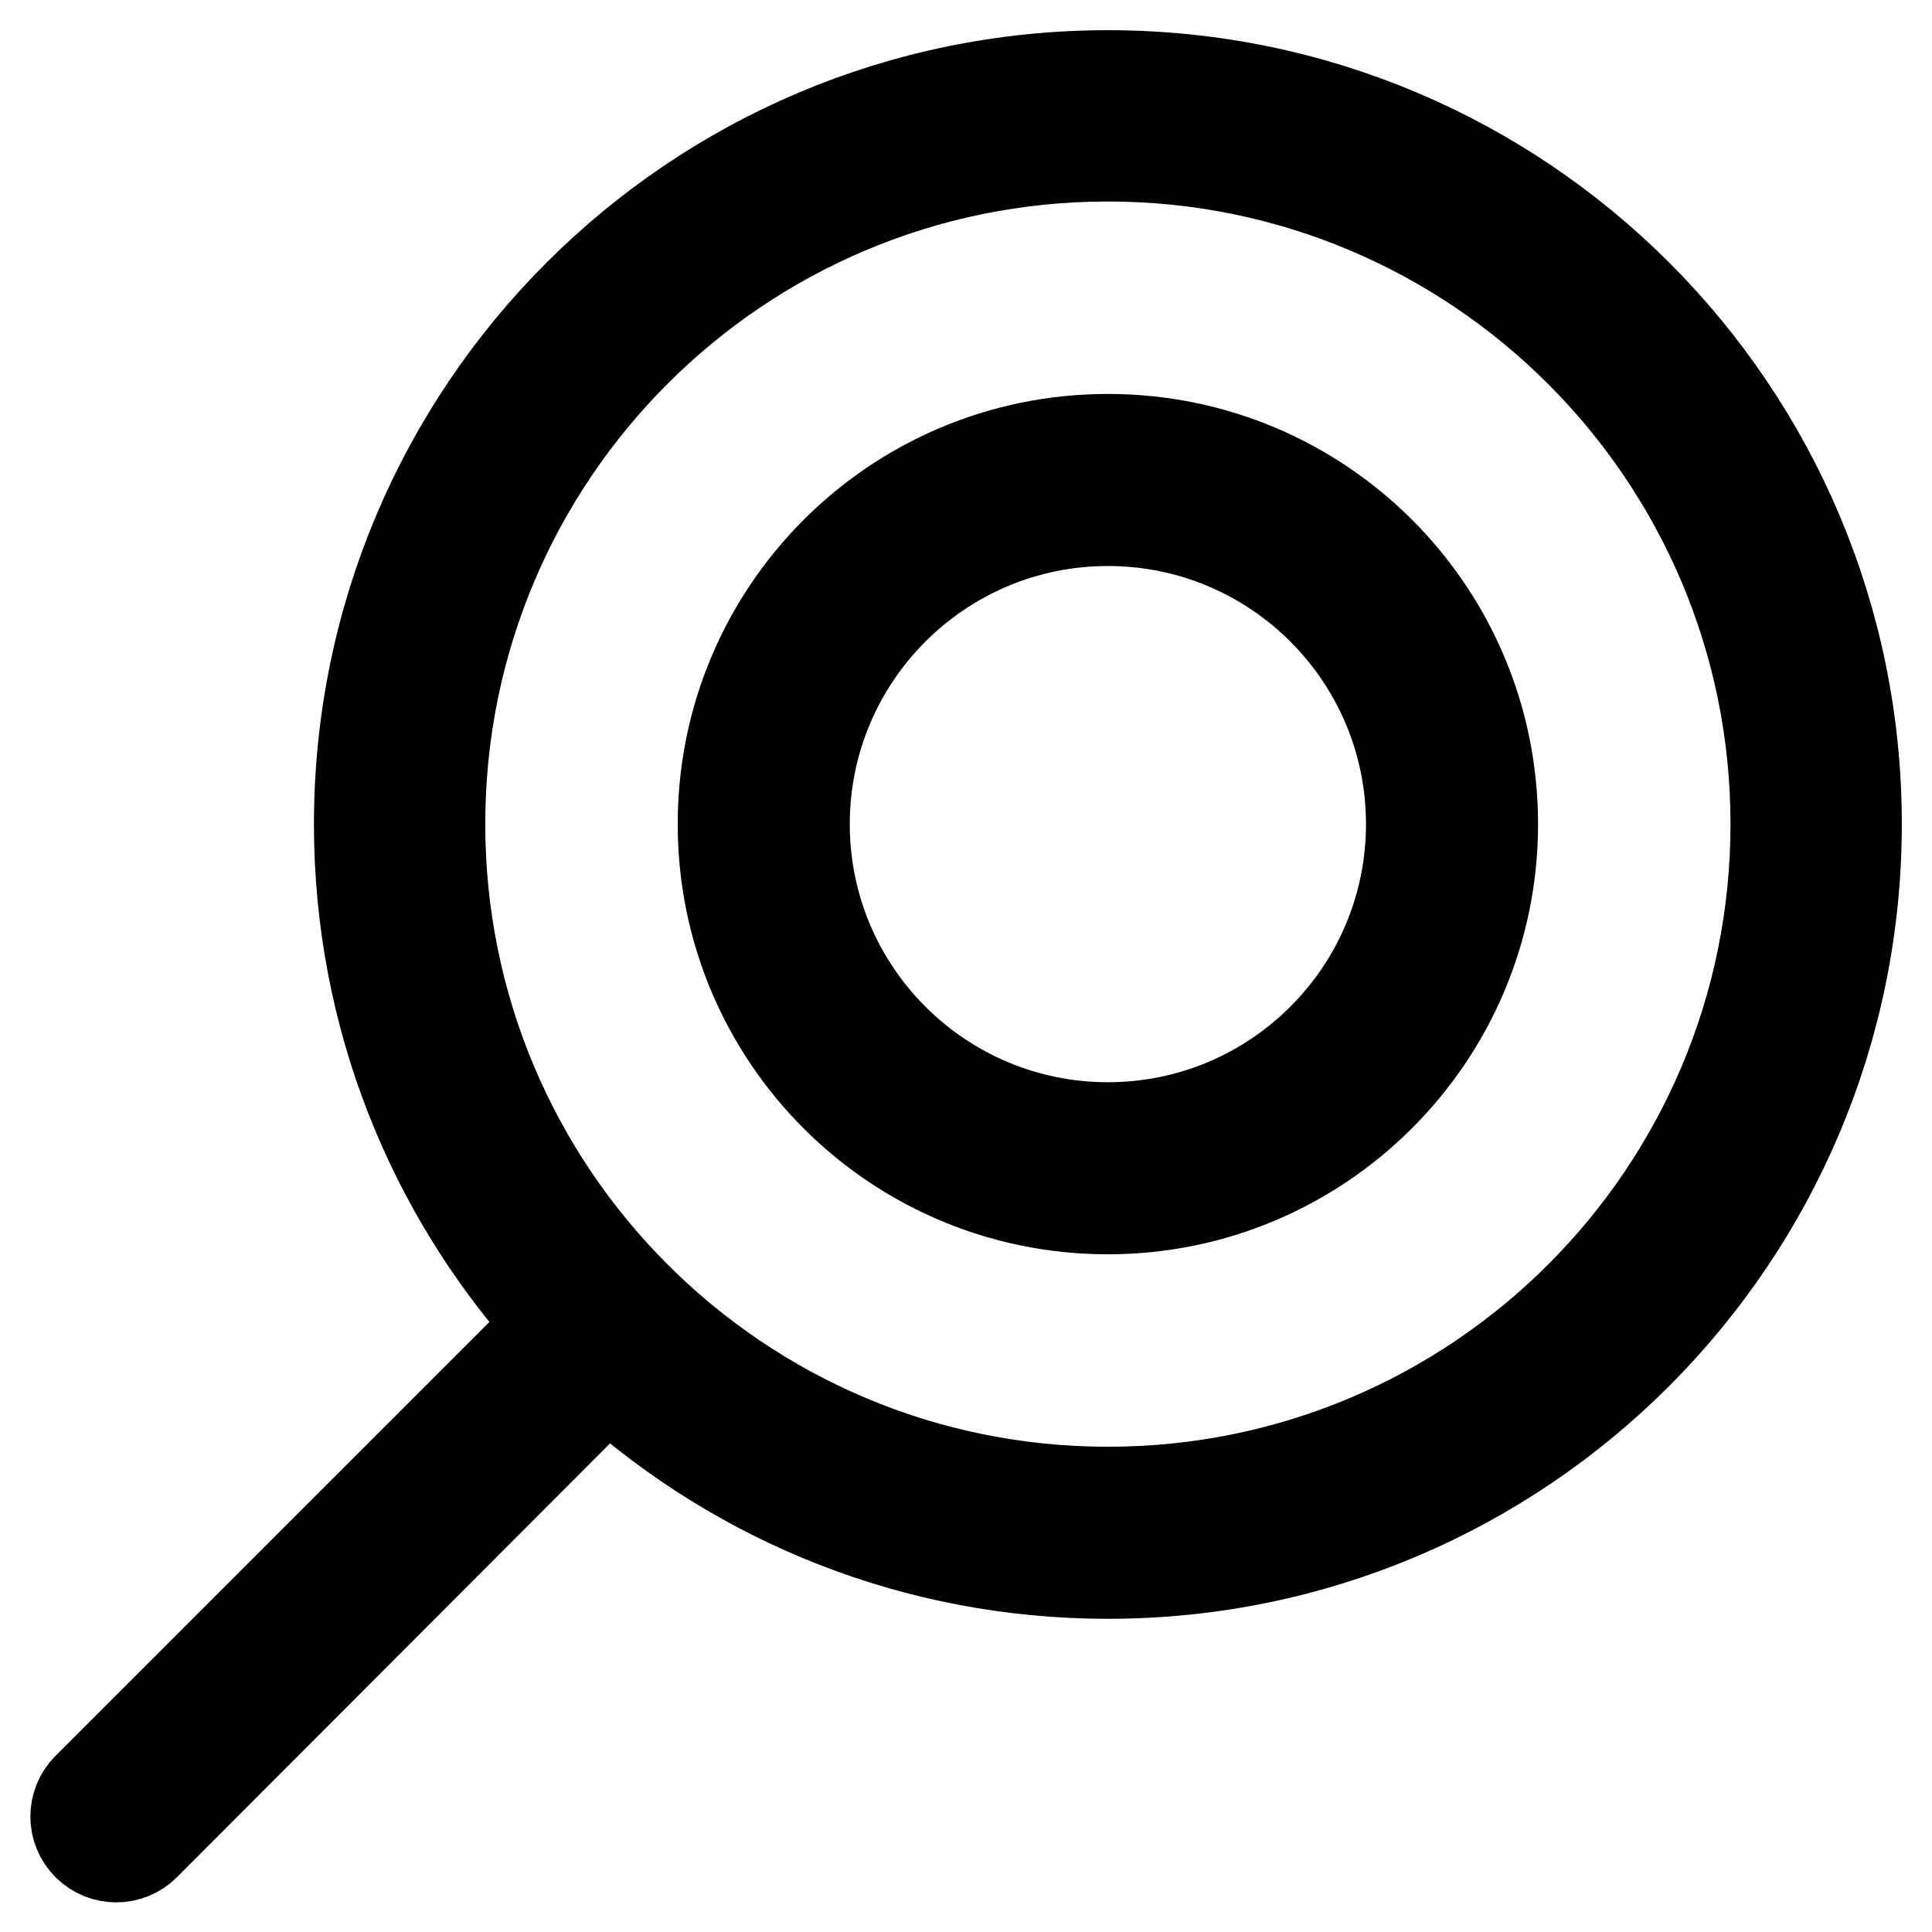 <?xml version="1.0" encoding="utf-8"?>
<!-- Svg Vector Icons : http://www.onlinewebfonts.com/icon -->
<!DOCTYPE svg PUBLIC "-//W3C//DTD SVG 1.1//EN" "http://www.w3.org/Graphics/SVG/1.1/DTD/svg11.dtd">
<svg version="1.1" xmlns="http://www.w3.org/2000/svg" xmlns:xlink="http://www.w3.org/1999/xlink" x="0px" y="0px" viewBox="0 0 256 256" enable-background="new 0 0 256 256" xml:space="preserve">
<g> <path stroke-width="12" fill-opacity="0" stroke="#000000"  d="M146.8,208.5c-25.5,0-48.7-9.6-66.3-25.4l-61.3,61.4c-2.1,2.1-5.5,2.1-7.6,0c0,0,0,0,0,0 c-2.1-2.1-2.1-5.5,0-7.6c0,0,0,0,0,0l61.4-61.4c-15.8-17.6-25.4-40.8-25.4-66.3c0-54.8,44.4-99.2,99.2-99.2 c54.8,0,99.2,44.4,99.2,99.2C246,164,201.6,208.5,146.8,208.5z M146.8,20.7c-48.9,0-88.5,39.6-88.5,88.5 c0,48.9,39.6,88.5,88.5,88.5c48.9,0,88.5-39.6,88.5-88.5C235.3,60.3,195.6,20.7,146.8,20.7z M146.8,160.2c-28.2,0-51-22.8-51-51 s22.8-51,51-51s51,22.8,51,51S174.9,160.2,146.8,160.2z M146.8,69c-22.2,0-40.2,18-40.2,40.2c0,22.2,18,40.2,40.2,40.2 c22.2,0,40.2-18,40.2-40.2C187,87,169,69,146.8,69z"/></g>
</svg>